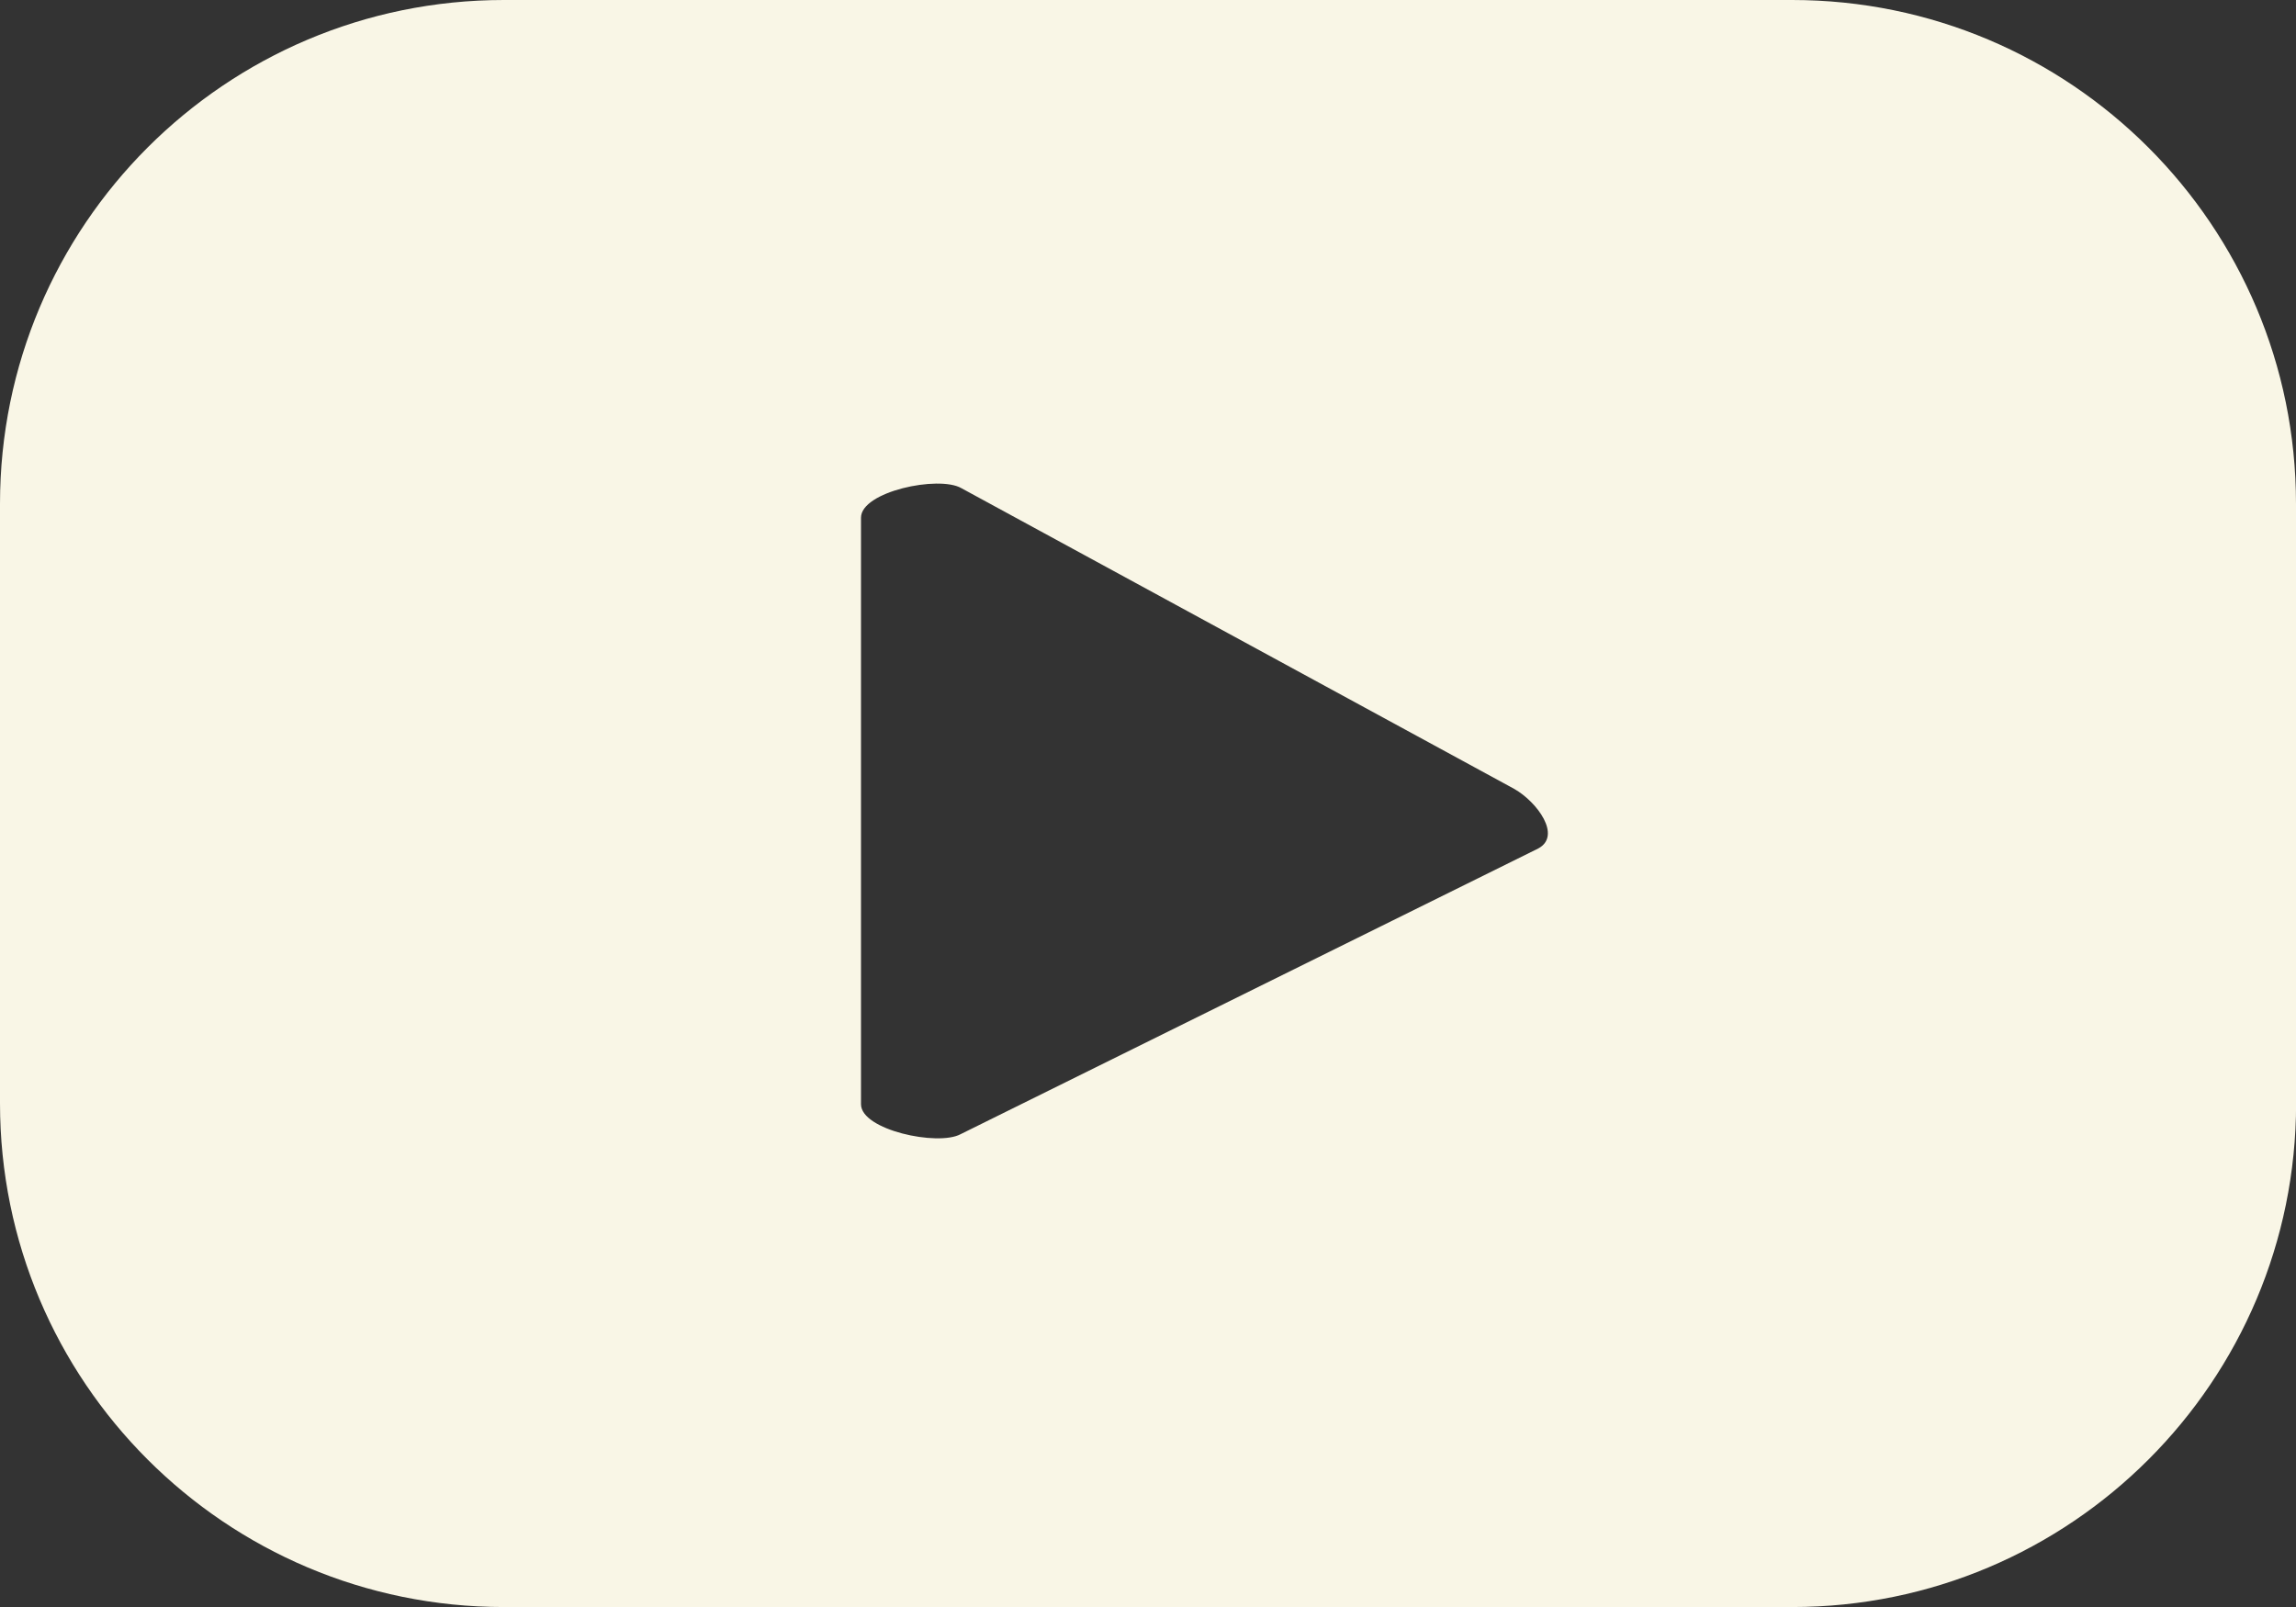 <?xml version="1.0" encoding="UTF-8"?>
<svg id="Capa_1" xmlns="http://www.w3.org/2000/svg" version="1.1" viewBox="0 0 226.88 158.82">
  <rect x="0" y="0" width="226.88" height="158.82" fill="#333333" stroke="none"/>
  <!-- Generator: Adobe Illustrator 29.1.0, SVG Export Plug-In . SVG Version: 2.1.0 Build 142)  -->
  <defs>
    <style>
      .st0 {
        fill: #f9f6e6;
      }
    </style>
  </defs>
  <path class="st0" d="M226.88,49.79c0-27.5-22.29-49.79-49.79-49.79H49.79C22.29,0,0,22.29,0,49.79v59.24c0,27.5,22.29,49.79,49.79,49.79h127.31c27.5,0,49.79-22.29,49.79-49.79v-59.24h-.01ZM152.01,83.85l-57.09,28.24c-2.24,1.21-9.84-.41-9.84-2.96v-57.97c0-2.58,7.67-4.2,9.91-2.92l54.65,29.73c2.28,1.31,4.69,4.62,2.37,5.88Z"/>
</svg>